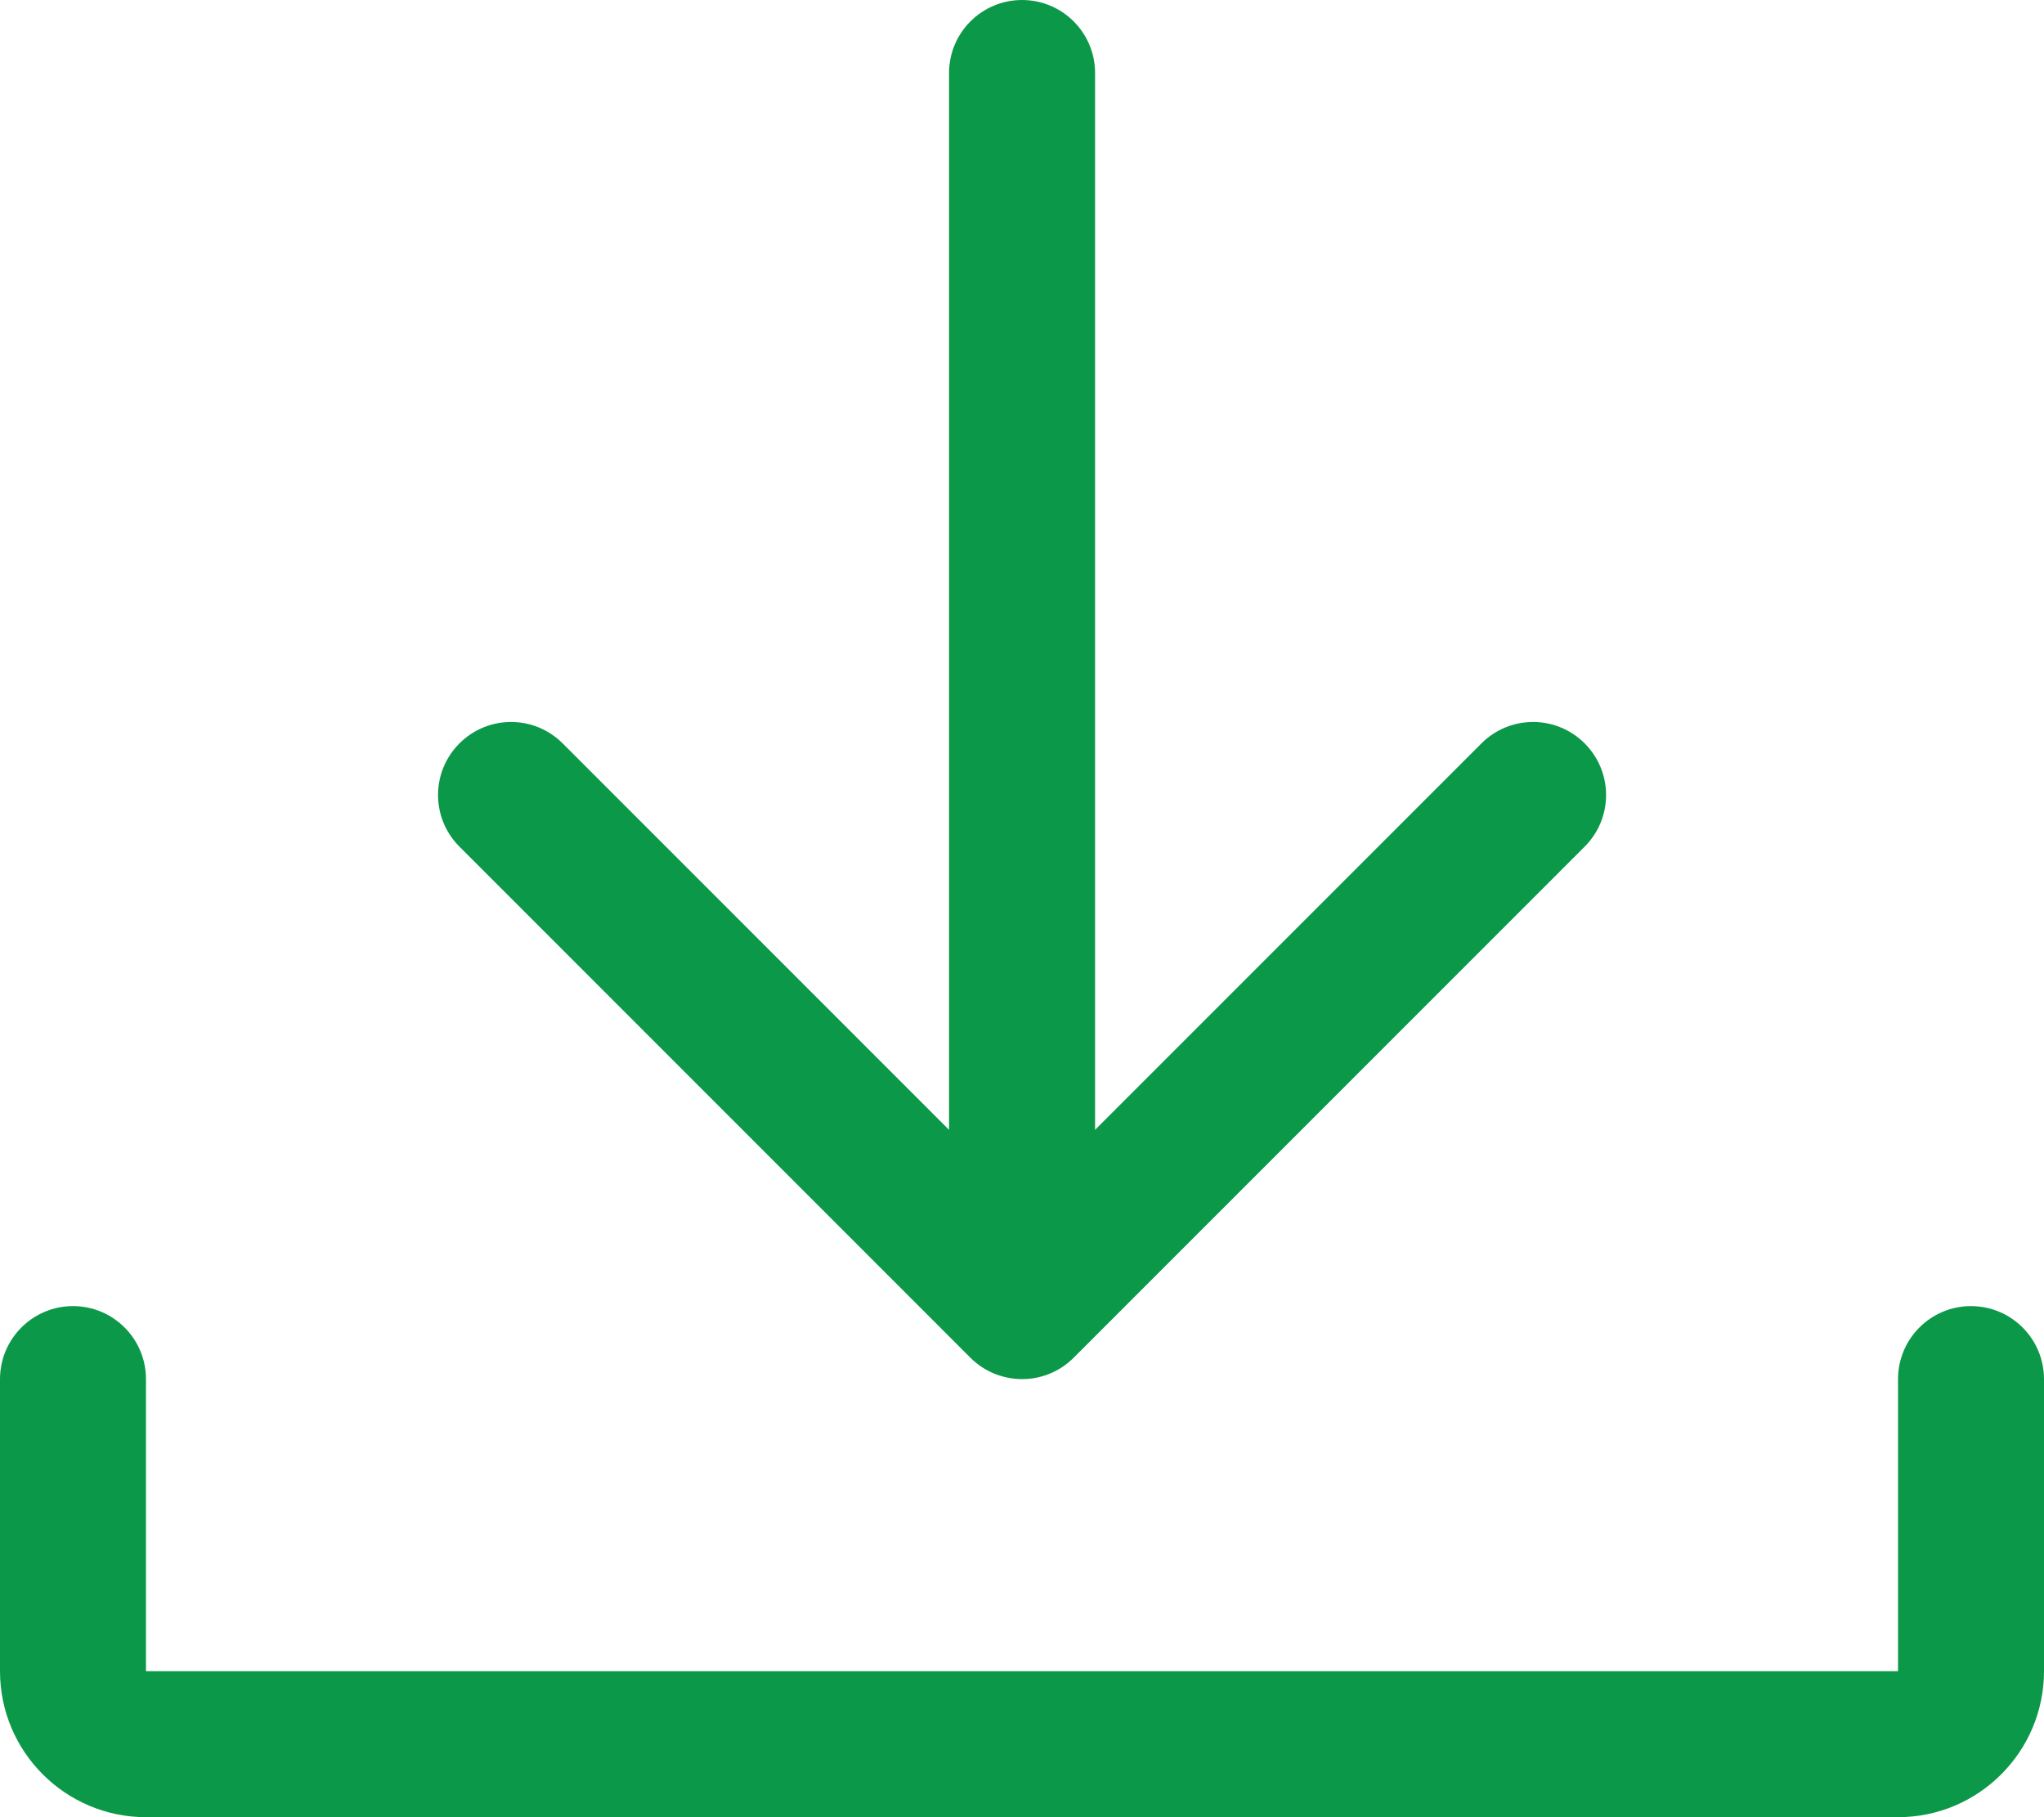 <svg width="36" height="32" viewBox="0 0 36 32" fill="none" xmlns="http://www.w3.org/2000/svg">
<path d="M36 24.286V29.429C36 30.847 34.847 32 33.429 32H2.571C1.153 32 0 30.847 0 29.429V24.286C0 23.576 0.576 23 1.286 23C1.995 23 2.571 23.576 2.571 24.286V29.429H33.429V24.286C33.429 23.576 34.005 23 34.714 23C35.424 23 36 23.576 36 24.286Z" fill="#0C9849"/>
<path d="M8.092 14.909C7.589 14.406 7.589 13.594 8.092 13.091C8.595 12.588 9.407 12.588 9.91 13.091L16.715 19.896V1.286C16.715 0.576 17.291 0 18.001 0C18.711 0 19.287 0.576 19.287 1.286V19.896L26.092 13.091C26.595 12.588 27.407 12.588 27.91 13.091C28.413 13.594 28.413 14.406 27.91 14.909L18.91 23.909C18.401 24.419 17.584 24.403 17.091 23.909L8.092 14.909Z" fill="#0C9849"/>
</svg>
